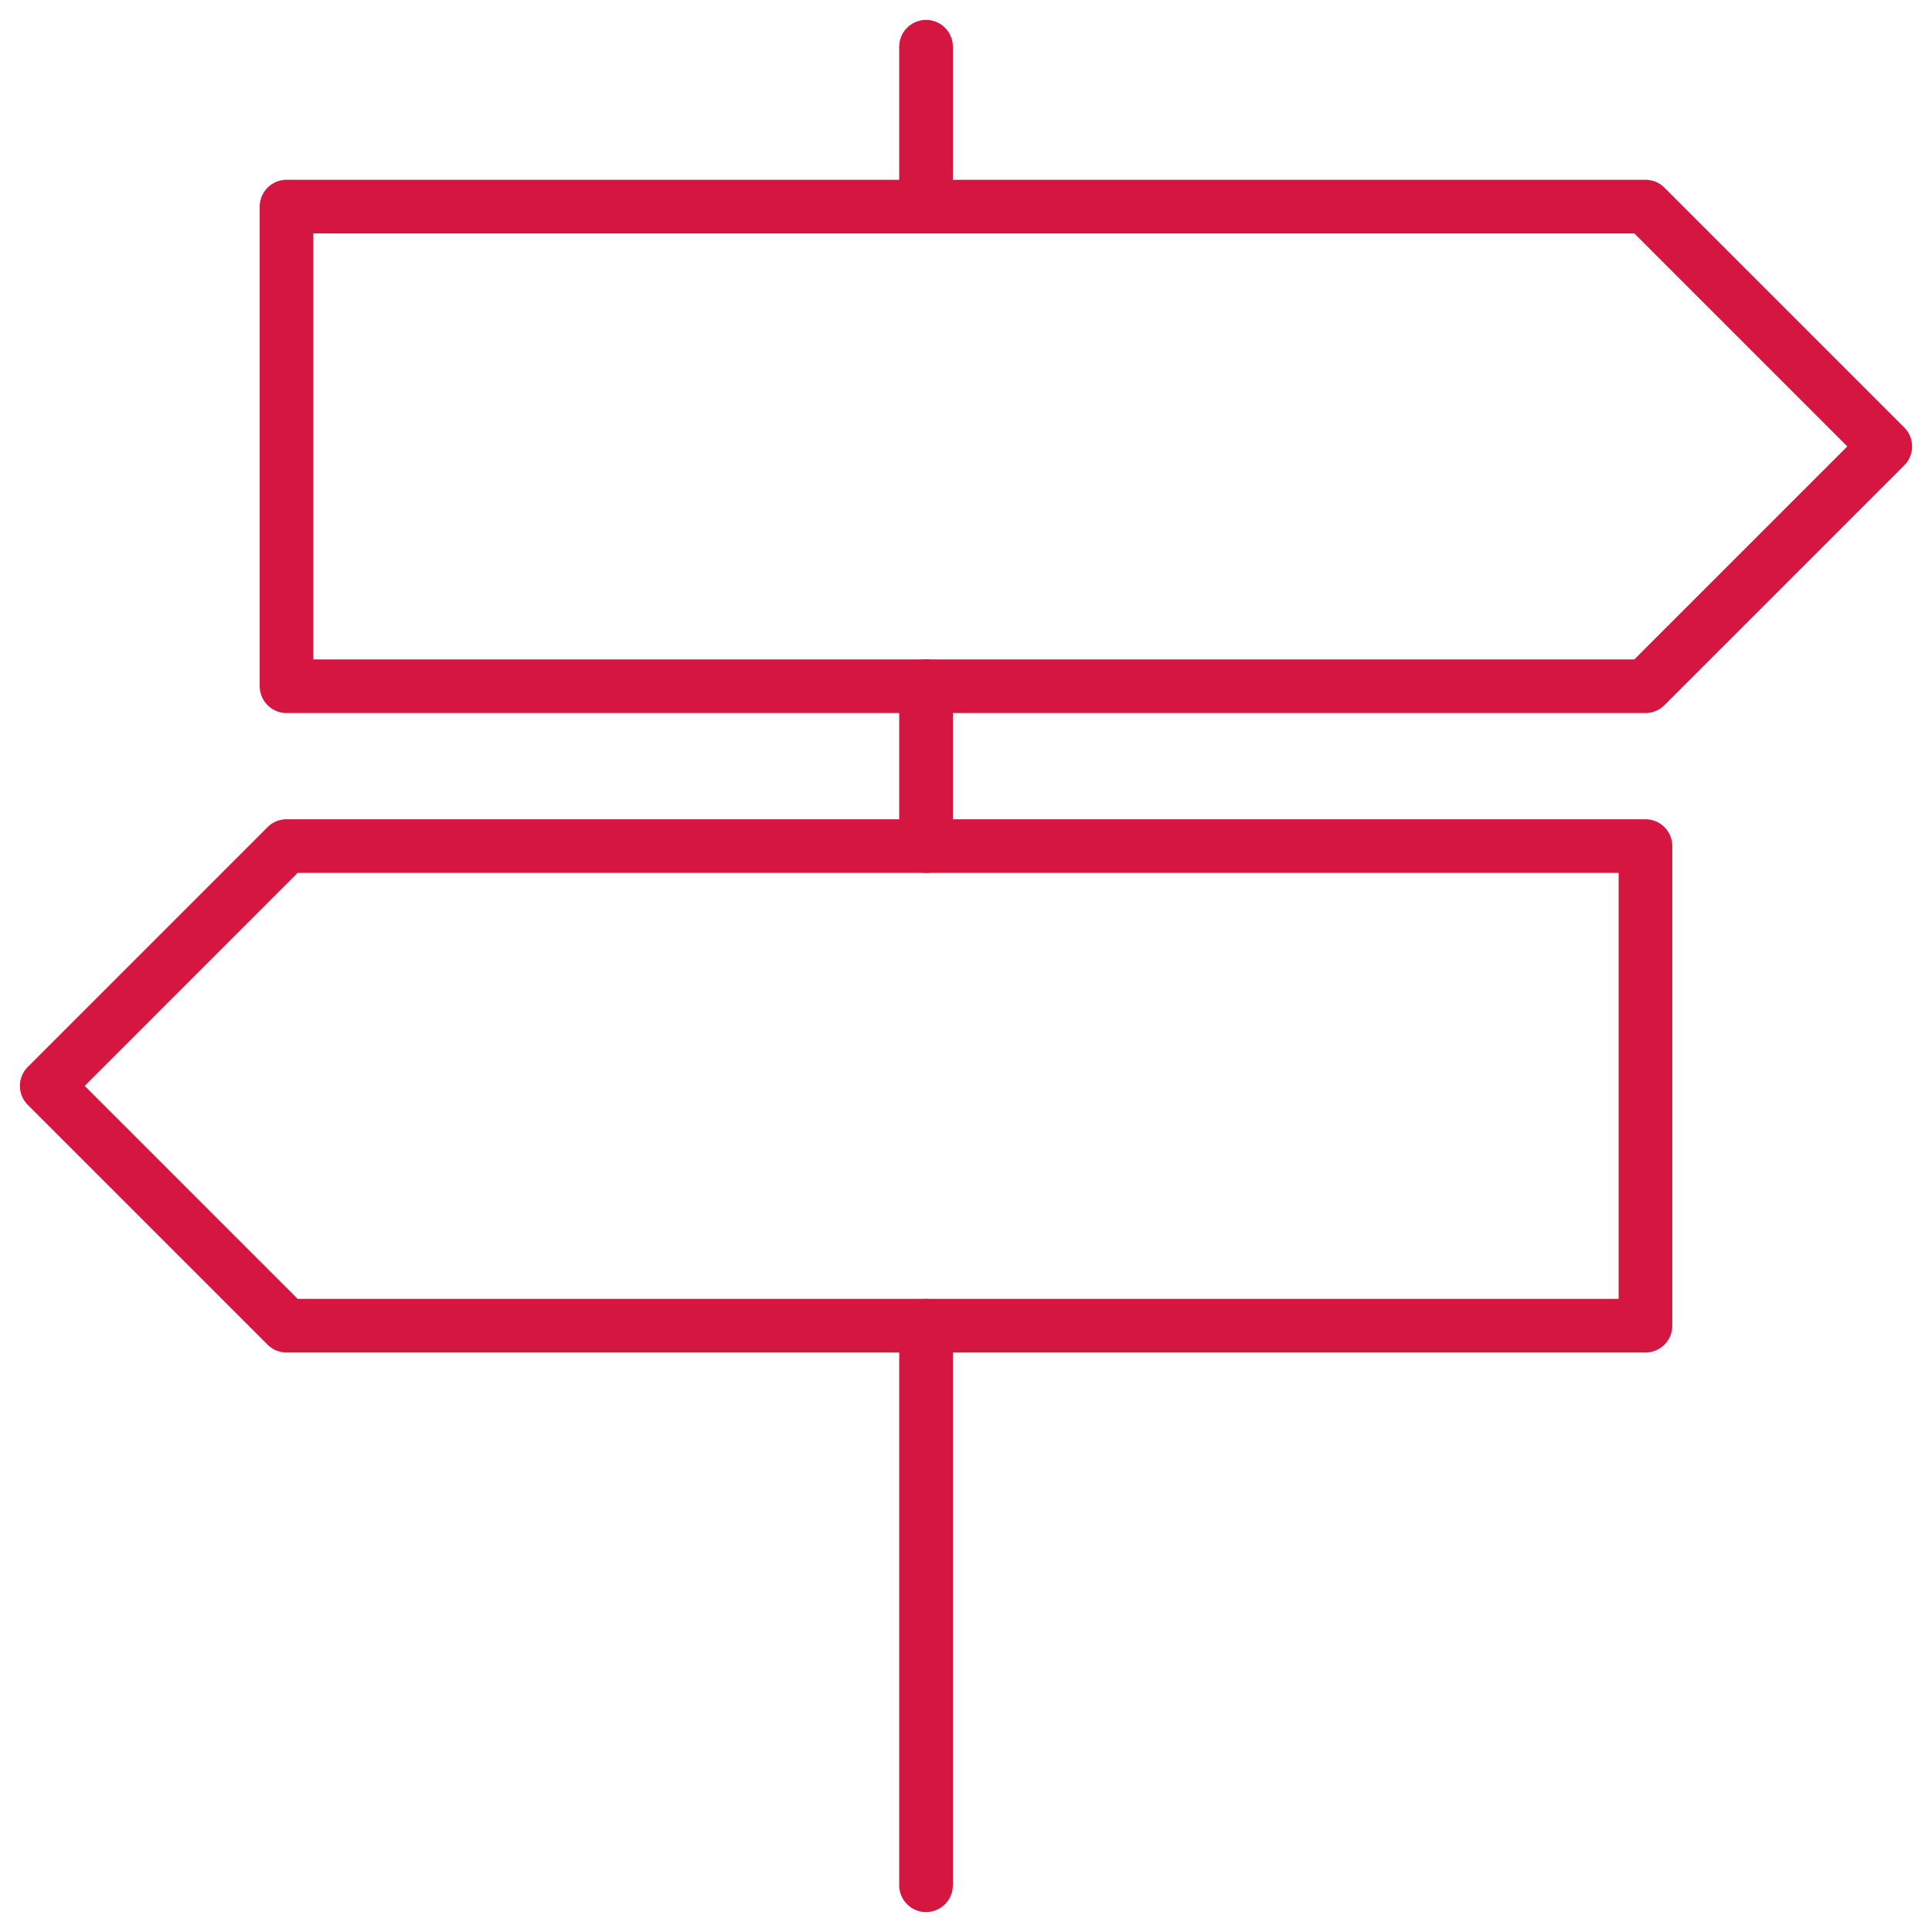 <?xml version="1.0" encoding="UTF-8"?> <!-- Generator: Adobe Illustrator 24.1.0, SVG Export Plug-In . SVG Version: 6.00 Build 0) --> <svg xmlns="http://www.w3.org/2000/svg" xmlns:xlink="http://www.w3.org/1999/xlink" version="1.1" id="Layer_1" x="0px" y="0px" viewBox="-33 -33 90 90" xml:space="preserve"> <g id="Filled_Icons" display="none"> <path display="inline" d="M20.5,9.006c0.133,0,0.26-0.053,0.353-0.146l3-3c0.195-0.196,0.195-0.512,0-0.708l-3-3 C20.76,2.059,20.633,2.006,20.5,2.006H12v-1.5c0-0.277-0.224-0.5-0.5-0.5c-0.276,0-0.5,0.223-0.5,0.5v1.5H3.5 c-0.276,0-0.5,0.223-0.5,0.5v6c0,0.276,0.224,0.5,0.5,0.5H11v1H3.5c-0.133,0-0.26,0.053-0.354,0.146l-3,3 c-0.195,0.195-0.195,0.512,0,0.707l3,3c0.094,0.094,0.221,0.146,0.354,0.146H11v6.5c0,0.275,0.224,0.5,0.5,0.5 c0.276,0,0.5-0.225,0.5-0.5v-6.5h8.5c0.275,0,0.5-0.225,0.5-0.5v-6c0-0.277-0.225-0.5-0.5-0.5H12v-1H20.5z"></path> </g> <g id="Outline_Icons"> <g> <line fill="none" stroke="#D51641" stroke-width="2.5" stroke-linecap="round" stroke-linejoin="round" stroke-miterlimit="10" x1="10.138" y1="28.757" x2="10.138" y2="54.823"></line> <line fill="none" stroke="#D51641" stroke-width="2.5" stroke-linecap="round" stroke-linejoin="round" stroke-miterlimit="10" x1="10.138" y1="-30.823" x2="10.138" y2="-23.375"></line> <line fill="none" stroke="#D51641" stroke-width="2.5" stroke-linecap="round" stroke-linejoin="round" stroke-miterlimit="10" x1="10.138" y1="-1.033" x2="10.138" y2="6.414"></line> <polygon fill="none" stroke="#D51641" stroke-width="2.5" stroke-linecap="round" stroke-linejoin="round" stroke-miterlimit="10" points=" 43.652,-1.033 -19.652,-1.033 -19.652,-23.375 43.652,-23.375 54.823,-12.204 "></polygon> <polygon fill="none" stroke="#D51641" stroke-width="2.5" stroke-linecap="round" stroke-linejoin="round" stroke-miterlimit="10" points=" -19.652,28.757 43.652,28.757 43.652,6.414 -19.652,6.414 -30.823,17.586 "></polygon> </g> </g> </svg> 